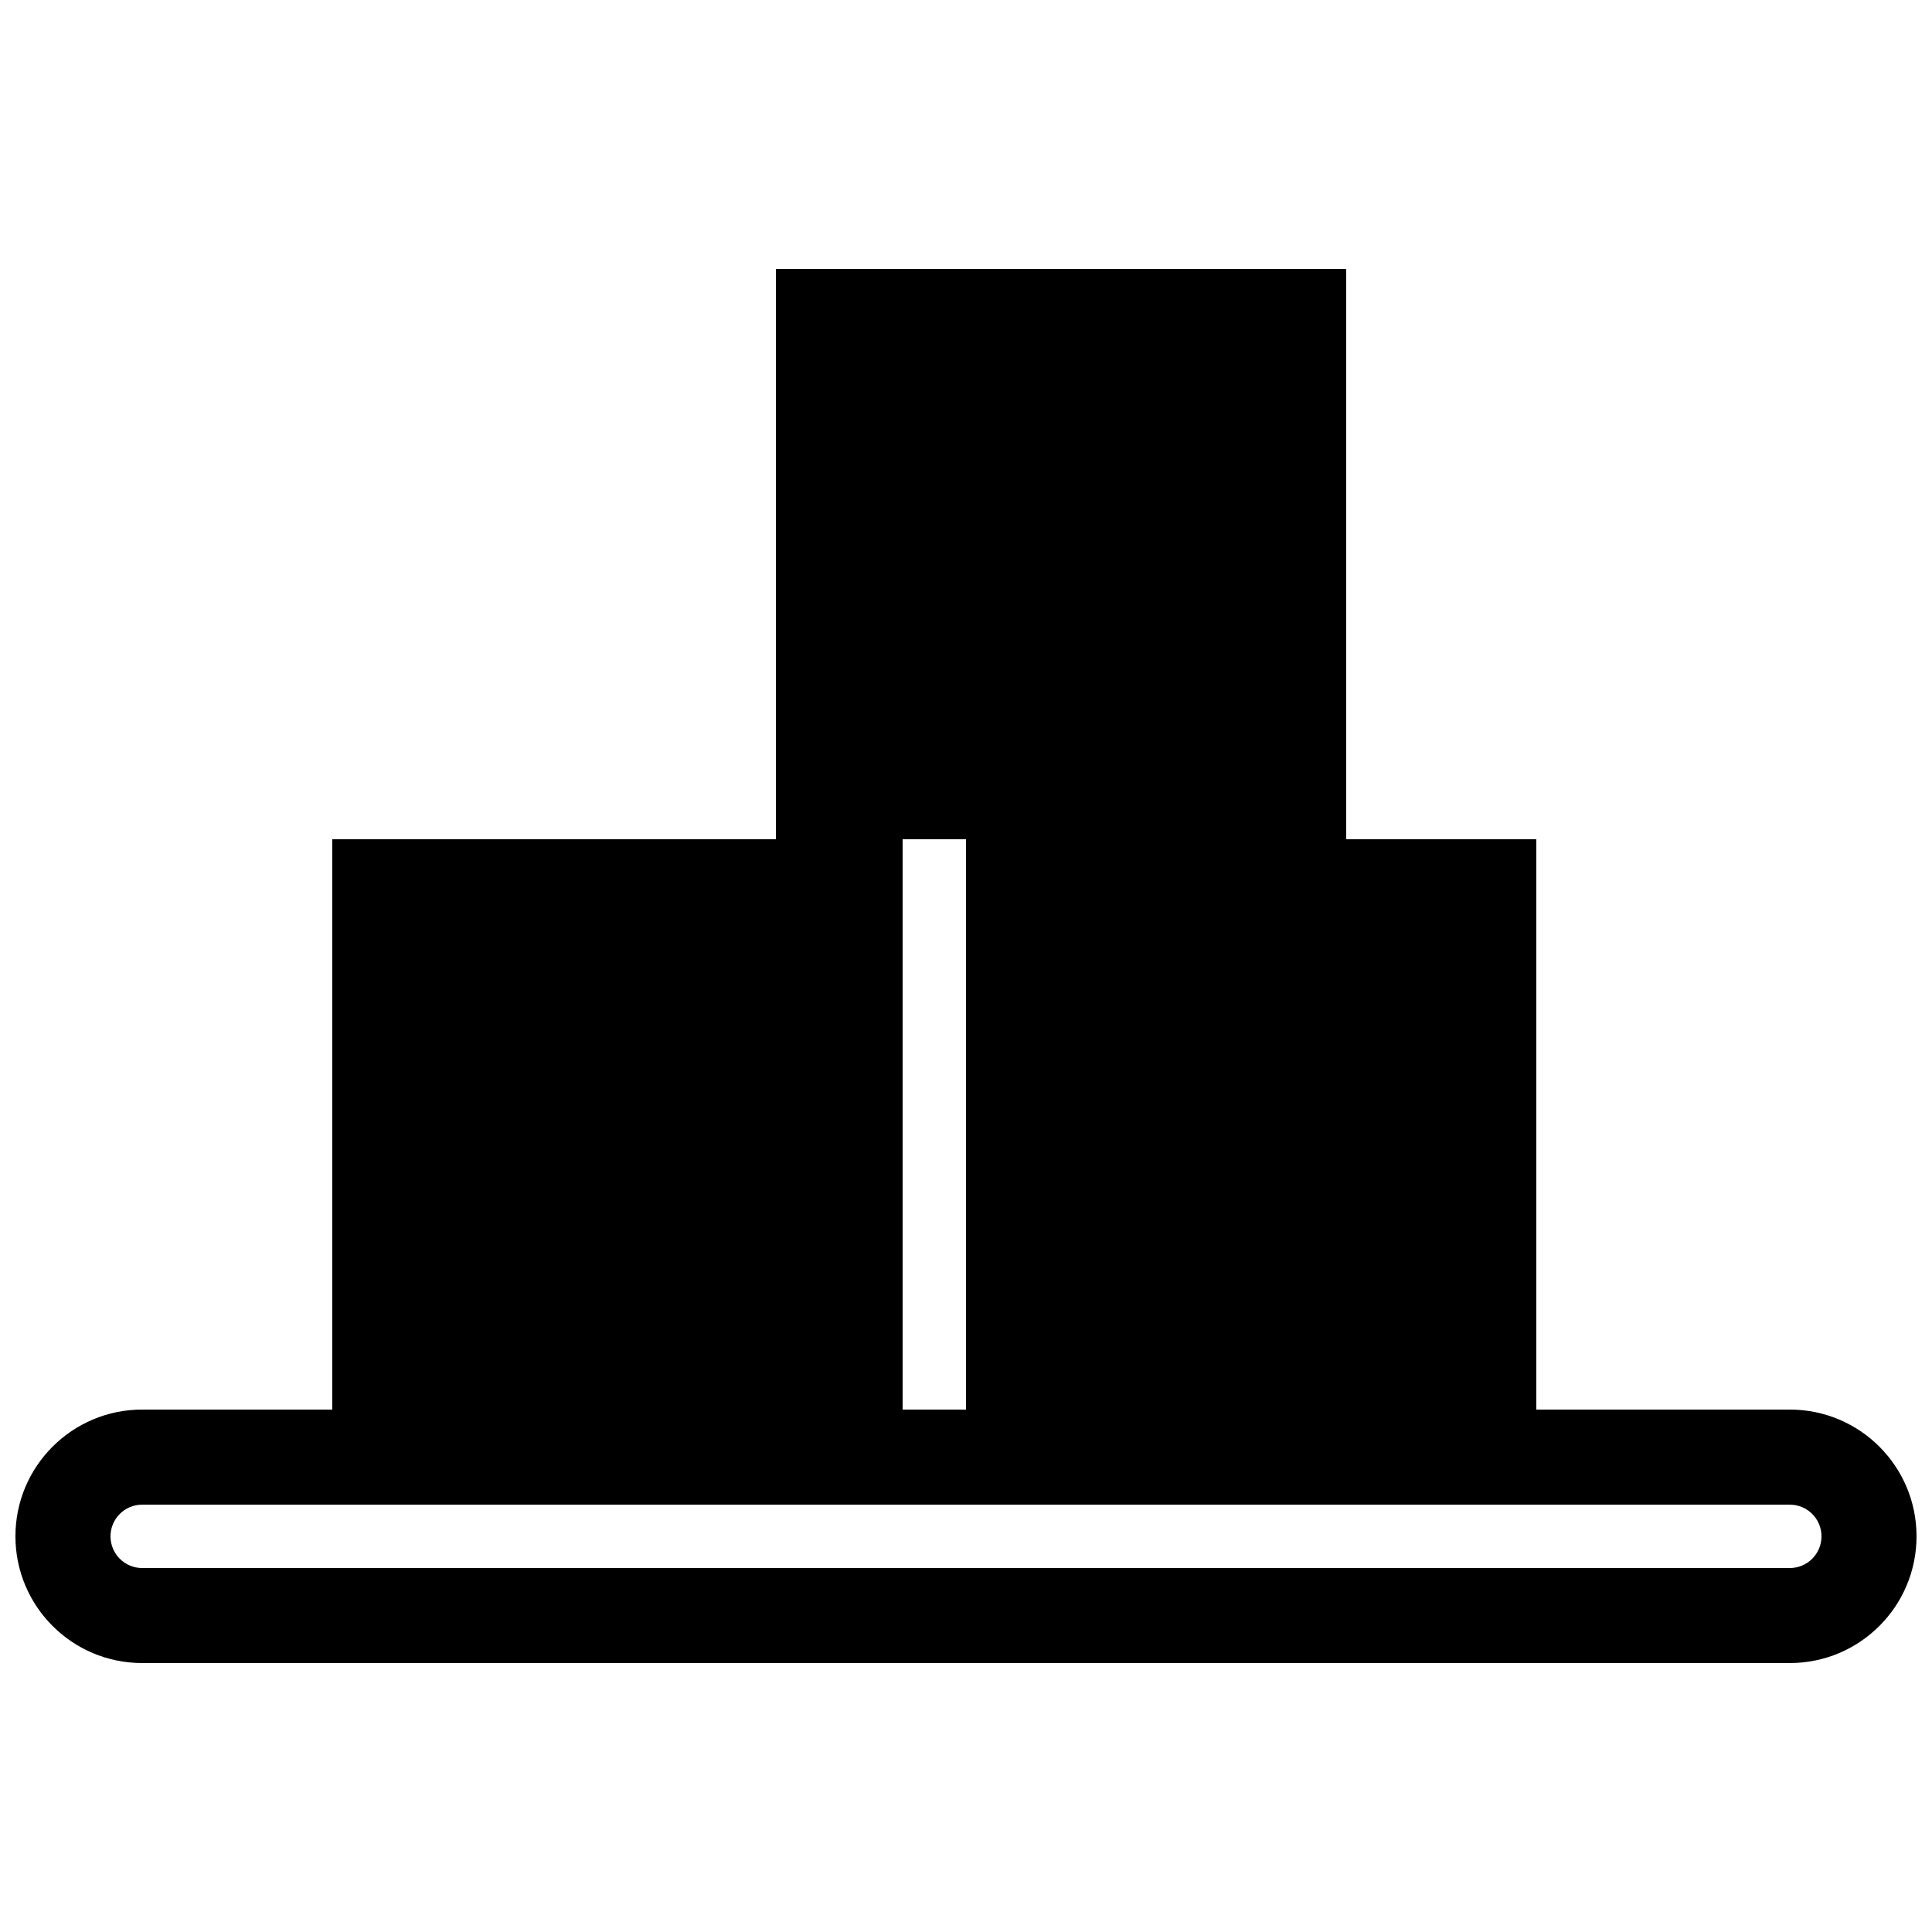 <?xml version="1.0" encoding="UTF-8"?>
<!-- Uploaded to: SVG Repo, www.svgrepo.com, Generator: SVG Repo Mixer Tools -->
<svg width="800px" height="800px" version="1.1" viewBox="144 144 512 512" xmlns="http://www.w3.org/2000/svg">
 <defs>
  <clipPath id="a">
   <path d="m148.09 215h503.81v370h-503.81z"/>
  </clipPath>
 </defs>
 <g clip-path="url(#a)">
  <path d="m181.68 542.75c-4.637 0-8.395 3.758-8.395 8.395s3.758 8.398 8.395 8.398h436.64c4.637 0 8.395-3.762 8.395-8.398s-3.758-8.395-8.395-8.395zm167.94-176.34v-151.14h151.14v151.14h50.379v151.14h67.176c18.551 0 33.586 15.035 33.586 33.586s-15.035 33.59-33.586 33.59h-436.64c-18.547 0-33.586-15.039-33.586-33.59s15.039-33.586 33.586-33.586h50.383v-151.14zm33.586 0v151.14h16.797v-151.14z"/>
 </g>
</svg>